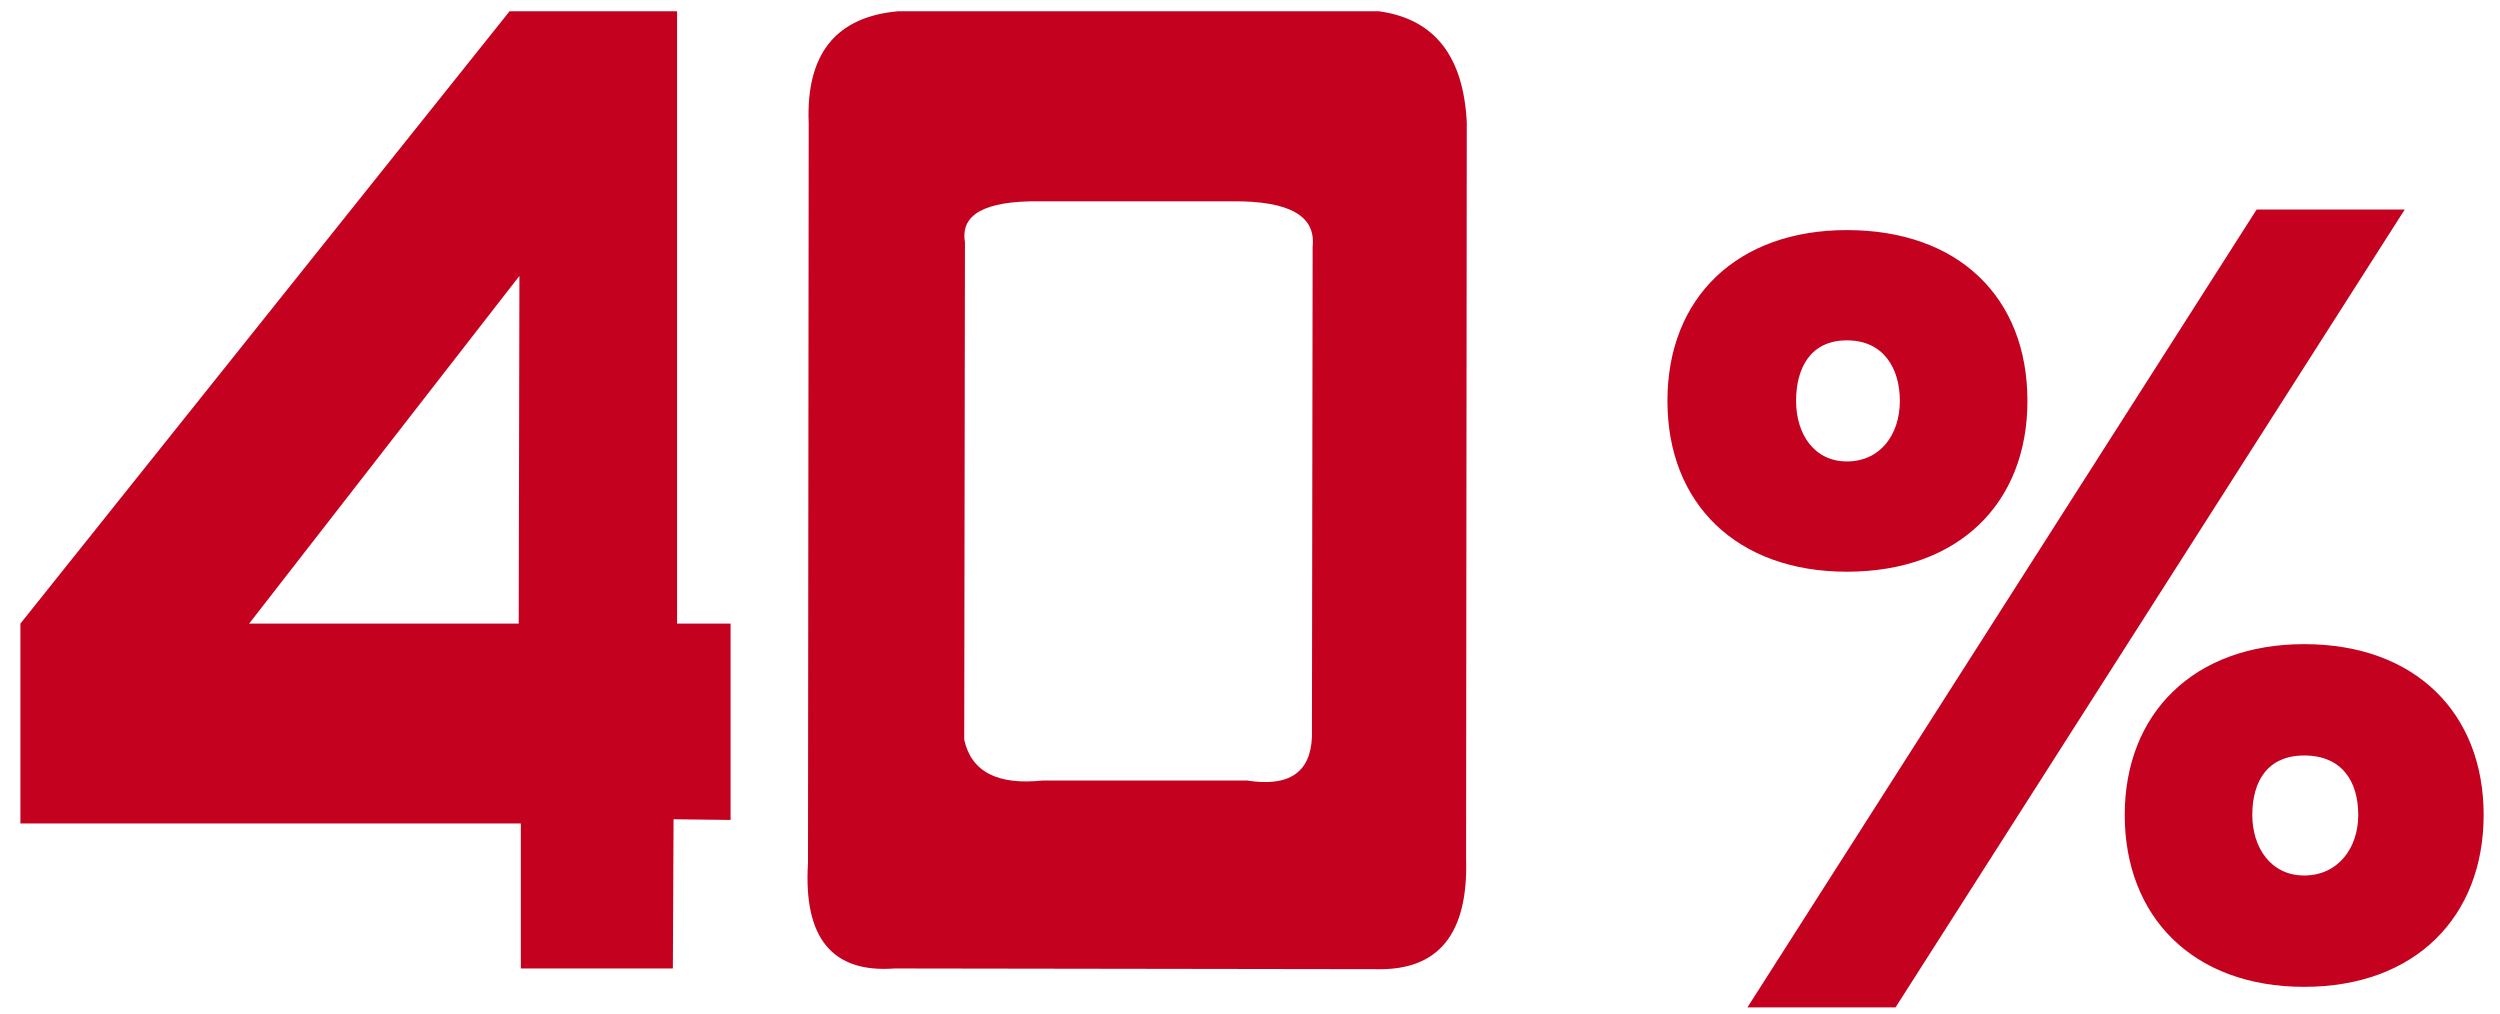 <?xml version="1.0" encoding="UTF-8"?> <svg xmlns="http://www.w3.org/2000/svg" width="111" height="45" viewBox="0 0 111 45" fill="none"><path d="M22.625 0.5H30.062V27.688H32.438V36.406L29.906 36.375L29.875 43H23.125V36.562H0.906V27.688L22.625 0.5ZM23.062 12.25L11.062 27.688H23.031L23.062 12.25ZM39.875 0.5H61.219C63.677 0.833 64.979 2.479 65.125 5.438L65.094 38.125C65.198 41.458 63.875 43.094 61.125 43.031L39.719 43C36.948 43.208 35.667 41.646 35.875 38.312L35.906 5.469C35.781 2.406 37.104 0.75 39.875 0.5ZM46.125 8.938C43.729 8.917 42.635 9.521 42.844 10.75L42.812 32.844C43.125 34.26 44.281 34.865 46.281 34.656H55.375C57.229 34.948 58.188 34.302 58.25 32.719L58.281 10.938C58.427 9.583 57.24 8.917 54.719 8.938H46.125ZM77.586 44.728L100.194 9.304H106.77L84.162 44.728H77.586ZM104.706 36.184C104.706 34.696 103.986 33.544 102.306 33.544C100.674 33.544 100.002 34.696 100.002 36.184C100.002 37.624 100.818 38.872 102.306 38.872C103.794 38.872 104.706 37.672 104.706 36.184ZM110.274 36.184C110.274 40.696 107.25 43.816 102.306 43.816C97.362 43.816 94.338 40.696 94.338 36.184C94.338 31.672 97.41 28.6 102.306 28.6C107.25 28.6 110.274 31.672 110.274 36.184ZM84.354 17.8C84.354 16.36 83.634 15.112 82.002 15.112C80.37 15.112 79.746 16.36 79.746 17.8C79.746 19.288 80.562 20.488 82.002 20.488C83.49 20.488 84.354 19.288 84.354 17.8ZM90.018 17.8C90.018 22.36 86.946 25.384 82.002 25.384C77.106 25.384 74.034 22.36 74.034 17.8C74.034 13.192 77.154 10.216 82.002 10.216C86.946 10.216 90.018 13.192 90.018 17.8Z" fill="#C4021F"></path></svg> 